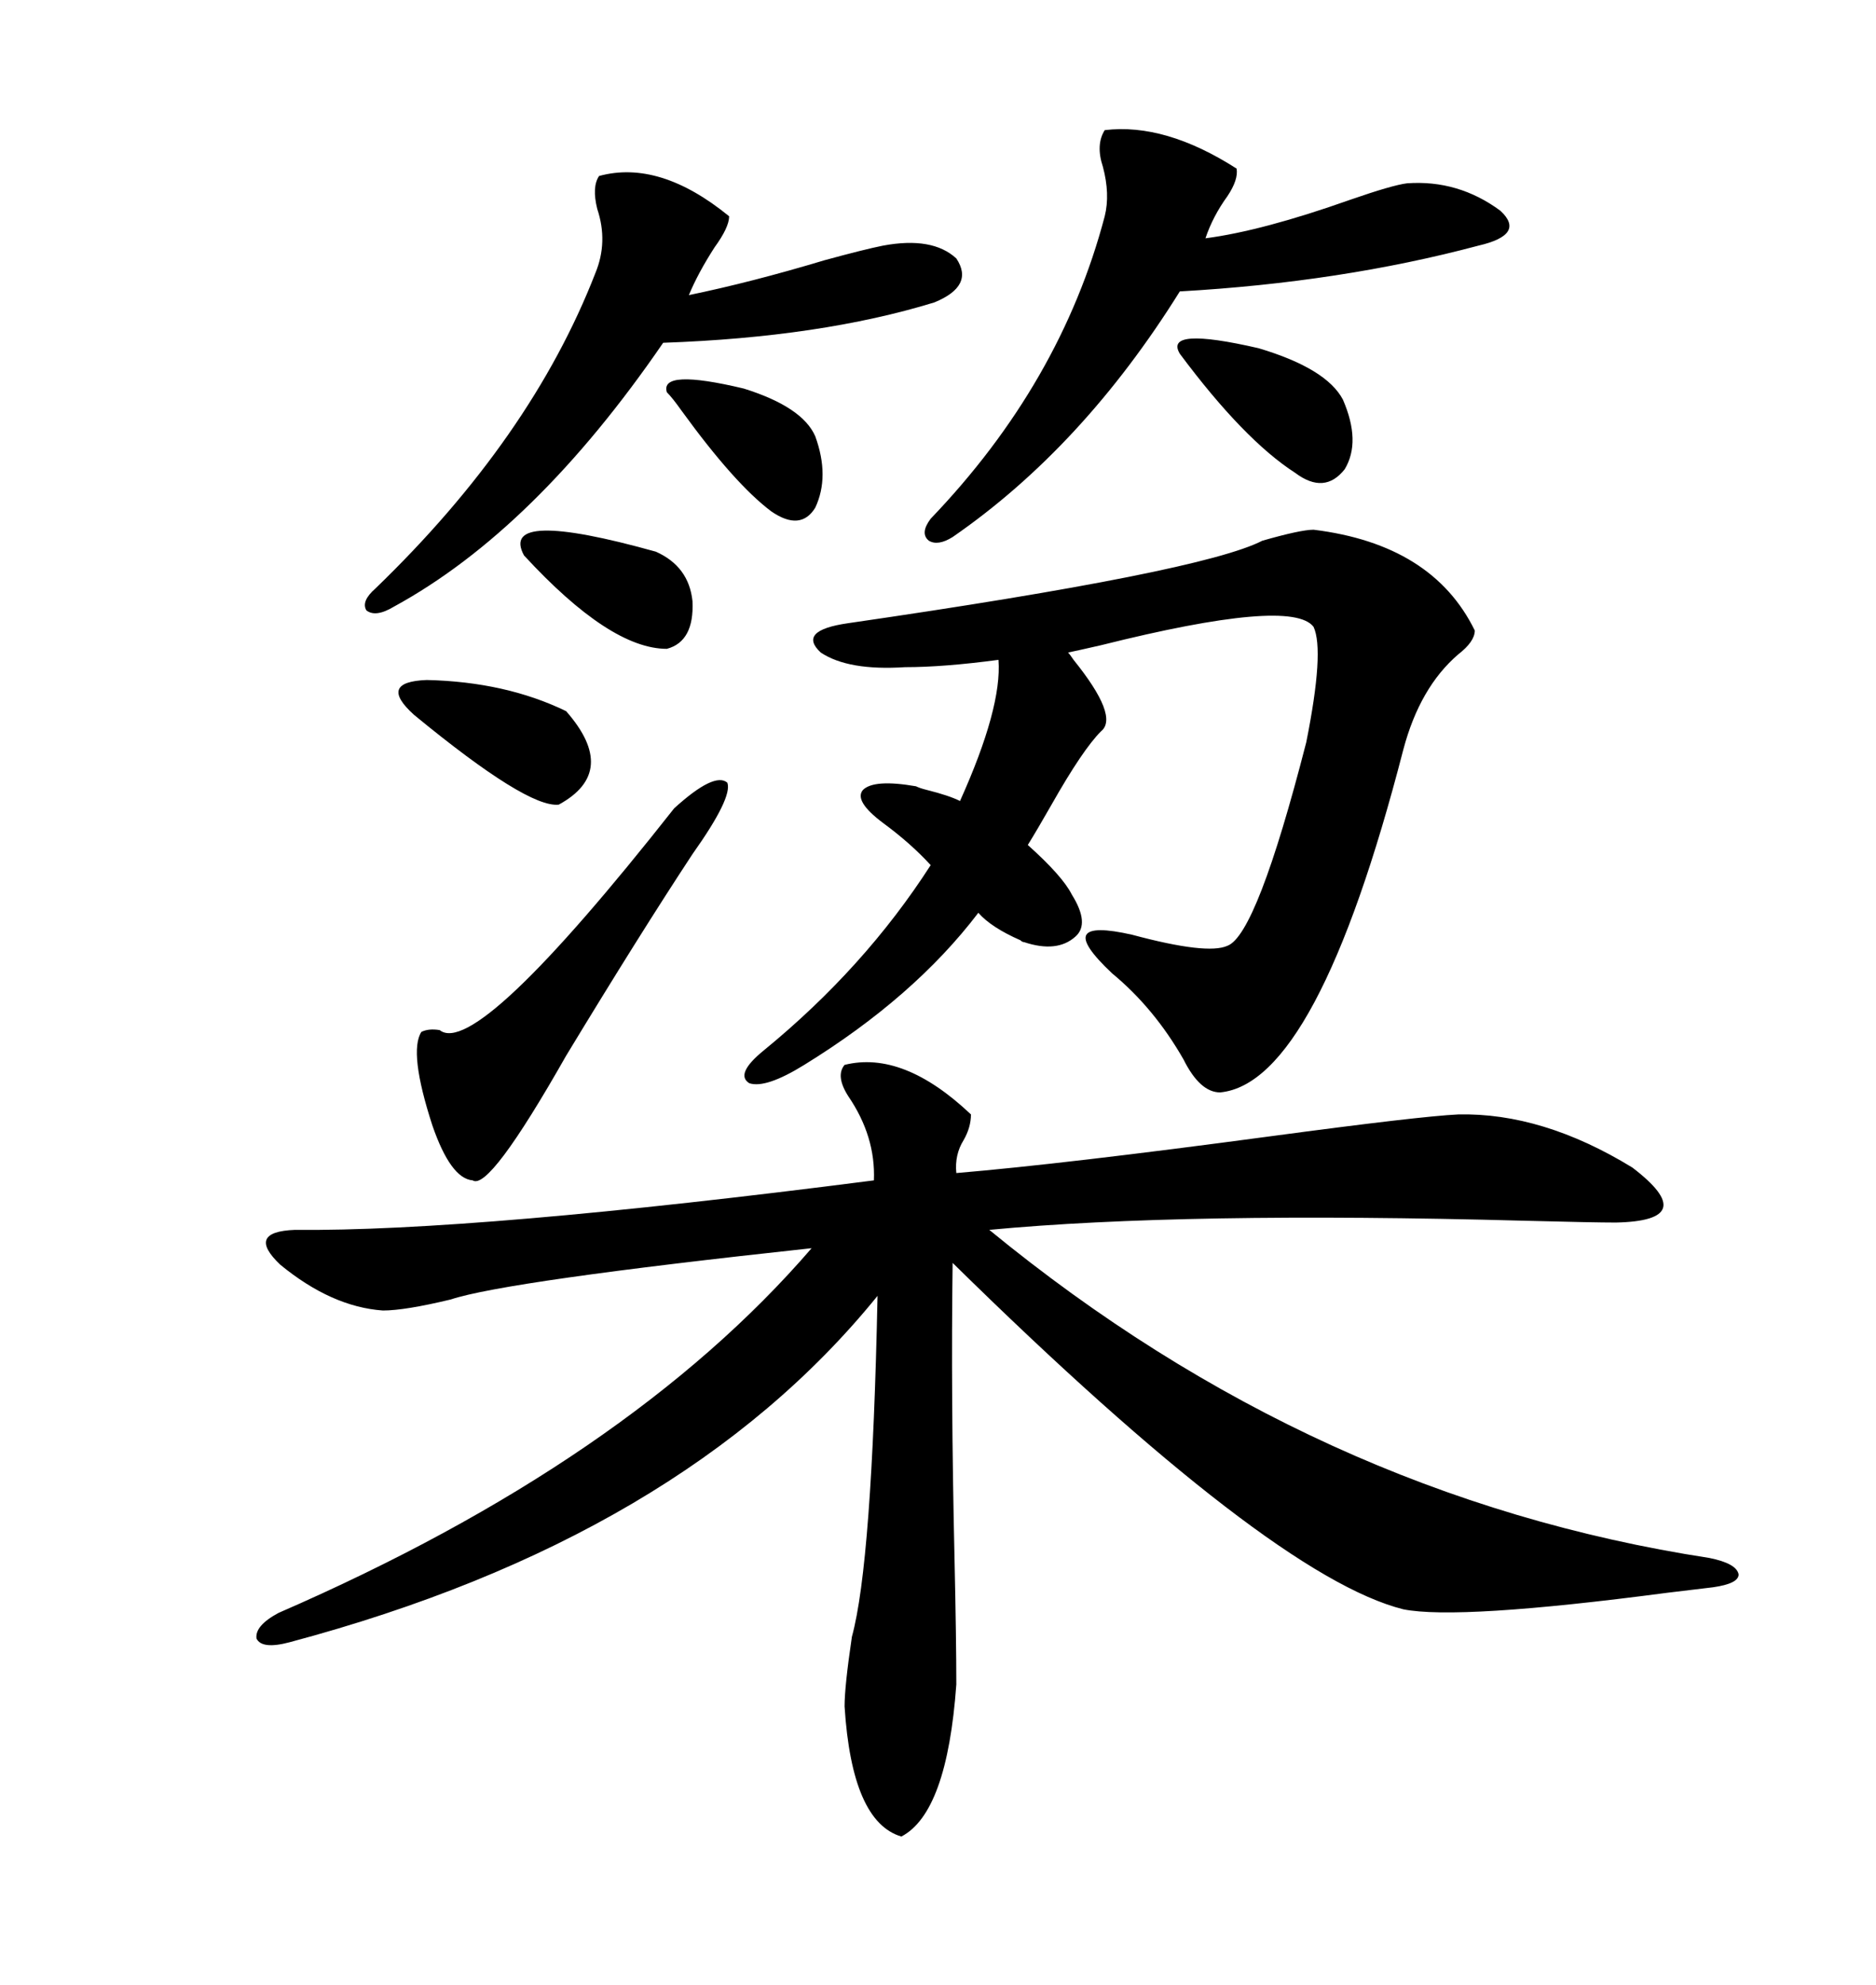 <svg xmlns="http://www.w3.org/2000/svg" xmlns:xlink="http://www.w3.org/1999/xlink" width="300" height="317.285"><path d="M155.27 178.13L155.27 178.13Q155.27 180.18 154.10 182.23L154.10 182.23Q152.64 184.57 152.93 187.50L152.93 187.50Q170.21 186.04 203.03 181.64L203.03 181.64Q227.05 178.42 233.20 178.13L233.20 178.13Q246.68 177.83 261.04 186.62L261.04 186.62Q272.17 195.12 258.40 195.41L258.40 195.41Q254.88 195.41 243.75 195.12L243.75 195.12Q189.26 193.65 158.20 196.58L158.20 196.58Q210.35 239.36 273.34 249.02L273.34 249.02Q277.73 249.90 278.03 251.66L278.03 251.66Q278.03 253.13 273.93 253.71L273.93 253.71Q271.58 254.00 266.60 254.59L266.60 254.59Q233.20 258.98 224.41 257.23L224.41 257.23Q203.32 251.95 152.34 201.86L152.34 201.86Q152.05 222.95 152.64 249.02L152.64 249.02Q152.93 262.21 152.93 269.24L152.93 269.24Q151.46 289.75 144.14 293.55L144.14 293.55Q136.23 291.21 135.06 272.75L135.06 272.75Q135.06 269.53 136.23 261.62L136.23 261.62Q139.45 249.90 140.33 207.13L140.33 207.13Q108.98 245.80 46.29 262.50L46.29 262.50Q41.89 263.67 41.02 261.91L41.02 261.91Q40.72 259.86 44.53 257.81L44.53 257.81Q100.49 233.50 129.79 199.51L129.79 199.51Q80.86 204.79 72.07 207.71L72.07 207.71Q64.75 209.47 61.23 209.47L61.23 209.47Q53.03 208.89 44.82 202.15L44.82 202.15Q39.26 196.88 47.17 196.58L47.17 196.58Q75.88 196.88 139.75 188.67L139.75 188.67Q140.04 181.64 135.64 175.20L135.64 175.20Q133.59 171.97 135.06 170.21L135.06 170.21Q144.43 167.87 155.27 178.13ZM141.21 131.54L141.21 131.54Q136.52 128.03 137.99 126.27L137.99 126.27Q139.75 124.51 146.48 125.68L146.48 125.68Q147.07 125.98 148.24 126.27L148.24 126.27Q151.76 127.15 153.52 128.03L153.52 128.03Q160.25 113.09 159.67 105.47L159.67 105.47Q150.88 106.64 144.73 106.64L144.73 106.64Q135.64 107.23 131.25 104.30L131.25 104.30Q127.44 100.78 135.64 99.61L135.64 99.61Q192.19 91.41 201.86 86.43L201.86 86.43Q208.01 84.67 210.06 84.67L210.06 84.67Q229.10 87.01 235.84 100.78L235.84 100.78Q235.84 102.54 233.20 104.59L233.20 104.59Q227.05 109.86 224.41 119.82L224.41 119.82Q210.64 173.14 195.12 174.61L195.12 174.61Q191.89 174.61 189.26 169.34L189.26 169.34Q184.57 161.13 177.83 155.57L177.83 155.57Q172.85 150.88 173.73 149.41L173.73 149.41Q174.61 147.95 181.05 149.41L181.05 149.41Q193.07 152.64 196.29 151.17L196.29 151.17Q200.98 149.41 208.89 118.65L208.89 118.65Q211.82 104.00 210.06 100.20L210.06 100.20Q206.54 95.51 176.07 103.13L176.07 103.13Q172.27 104.00 170.80 104.30L170.80 104.30Q171.09 104.59 171.68 105.47L171.68 105.47Q179.00 114.55 176.07 116.89L176.07 116.89Q173.14 119.82 168.16 128.61L168.16 128.61Q165.82 132.71 164.36 135.06L164.36 135.06Q169.92 140.04 171.39 142.97L171.39 142.97Q174.32 147.66 171.97 149.71L171.97 149.71Q169.04 152.34 163.77 150.59L163.77 150.59Q163.48 150.59 163.18 150.29L163.18 150.29Q158.50 148.24 156.45 145.90L156.45 145.90Q146.19 159.38 128.61 170.21L128.61 170.21Q122.46 174.02 119.82 173.14L119.82 173.14Q117.48 171.68 122.17 167.87L122.17 167.87Q138.28 154.69 148.83 138.28L148.83 138.28Q145.61 134.77 141.21 131.54ZM116.60 34.57L116.60 34.57Q116.60 36.33 114.26 39.55L114.26 39.55Q111.62 43.65 110.16 47.17L110.16 47.17Q120.12 45.12 131.84 41.60L131.84 41.60Q138.28 39.84 141.21 39.26L141.21 39.26Q149.12 37.79 152.93 41.31L152.93 41.31Q155.86 45.70 149.41 48.34L149.41 48.34Q131.25 53.91 106.05 54.79L106.05 54.79Q85.55 84.67 62.99 96.97L62.99 96.97Q60.06 98.73 58.59 97.56L58.59 97.56Q57.71 96.09 60.06 94.04L60.06 94.04Q84.96 70.02 95.21 43.65L95.21 43.65Q97.27 38.67 95.51 33.40L95.51 33.40Q94.63 29.88 95.80 28.13L95.80 28.13Q105.47 25.49 116.60 34.57ZM176.66 20.80L176.66 20.80Q186.33 19.63 197.75 26.95L197.75 26.95Q198.05 28.71 196.29 31.35L196.29 31.35Q193.95 34.57 192.77 38.09L192.77 38.09Q201.86 36.91 215.92 31.93L215.92 31.93Q222.66 29.59 225 29.30L225 29.30Q233.20 28.71 239.94 33.69L239.94 33.69Q244.04 37.50 236.43 39.26L236.43 39.26Q214.45 45.12 188.67 46.58L188.67 46.58Q173.14 71.48 152.34 85.84L152.34 85.84Q150 87.30 148.54 86.43L148.54 86.43Q147.07 85.25 148.83 82.91L148.83 82.91Q169.63 61.23 176.66 34.57L176.66 34.57Q177.54 31.05 176.37 26.66L176.37 26.66Q175.20 23.14 176.66 20.80ZM66.21 114.26L66.21 114.26Q60.35 108.98 68.26 108.69L68.26 108.69Q80.86 108.98 90.53 113.67L90.53 113.67Q99.02 123.34 89.36 128.61L89.36 128.61Q84.38 129.20 66.21 114.26ZM214.75 63.87L214.75 63.87Q217.68 70.61 215.04 75L215.04 75Q211.82 79.10 207.13 75.59L207.13 75.59Q198.93 70.31 188.67 56.54L188.67 56.54Q186.04 52.15 201.27 55.66L201.27 55.66Q212.11 58.89 214.75 63.87ZM104.88 88.18L104.88 88.18Q110.16 90.53 110.74 96.09L110.74 96.09Q111.04 102.54 106.64 103.71L106.64 103.71Q97.56 103.71 83.79 88.77L83.79 88.77Q79.69 81.15 104.88 88.18ZM106.64 62.70L106.64 62.70Q105.47 58.89 118.95 62.11L118.95 62.11Q128.32 65.04 130.37 69.73L130.37 69.73Q132.71 76.17 130.37 81.15L130.37 81.15Q128.03 84.96 123.34 81.74L123.34 81.74Q117.48 77.34 108.98 65.63L108.98 65.63Q107.52 63.57 106.64 62.70ZM107.81 129.20L107.81 129.20Q114.26 123.34 116.31 125.10L116.31 125.10Q117.19 127.44 110.74 136.52L110.74 136.52Q102.25 149.41 90.53 168.75L90.53 168.75Q78.22 190.43 75.59 188.67L75.59 188.67Q72.07 188.38 69.14 179.88L69.14 179.88Q65.33 168.16 67.38 164.94L67.38 164.94Q68.55 164.36 70.31 164.65L70.31 164.65Q76.17 169.34 107.81 129.20Z"/></svg>